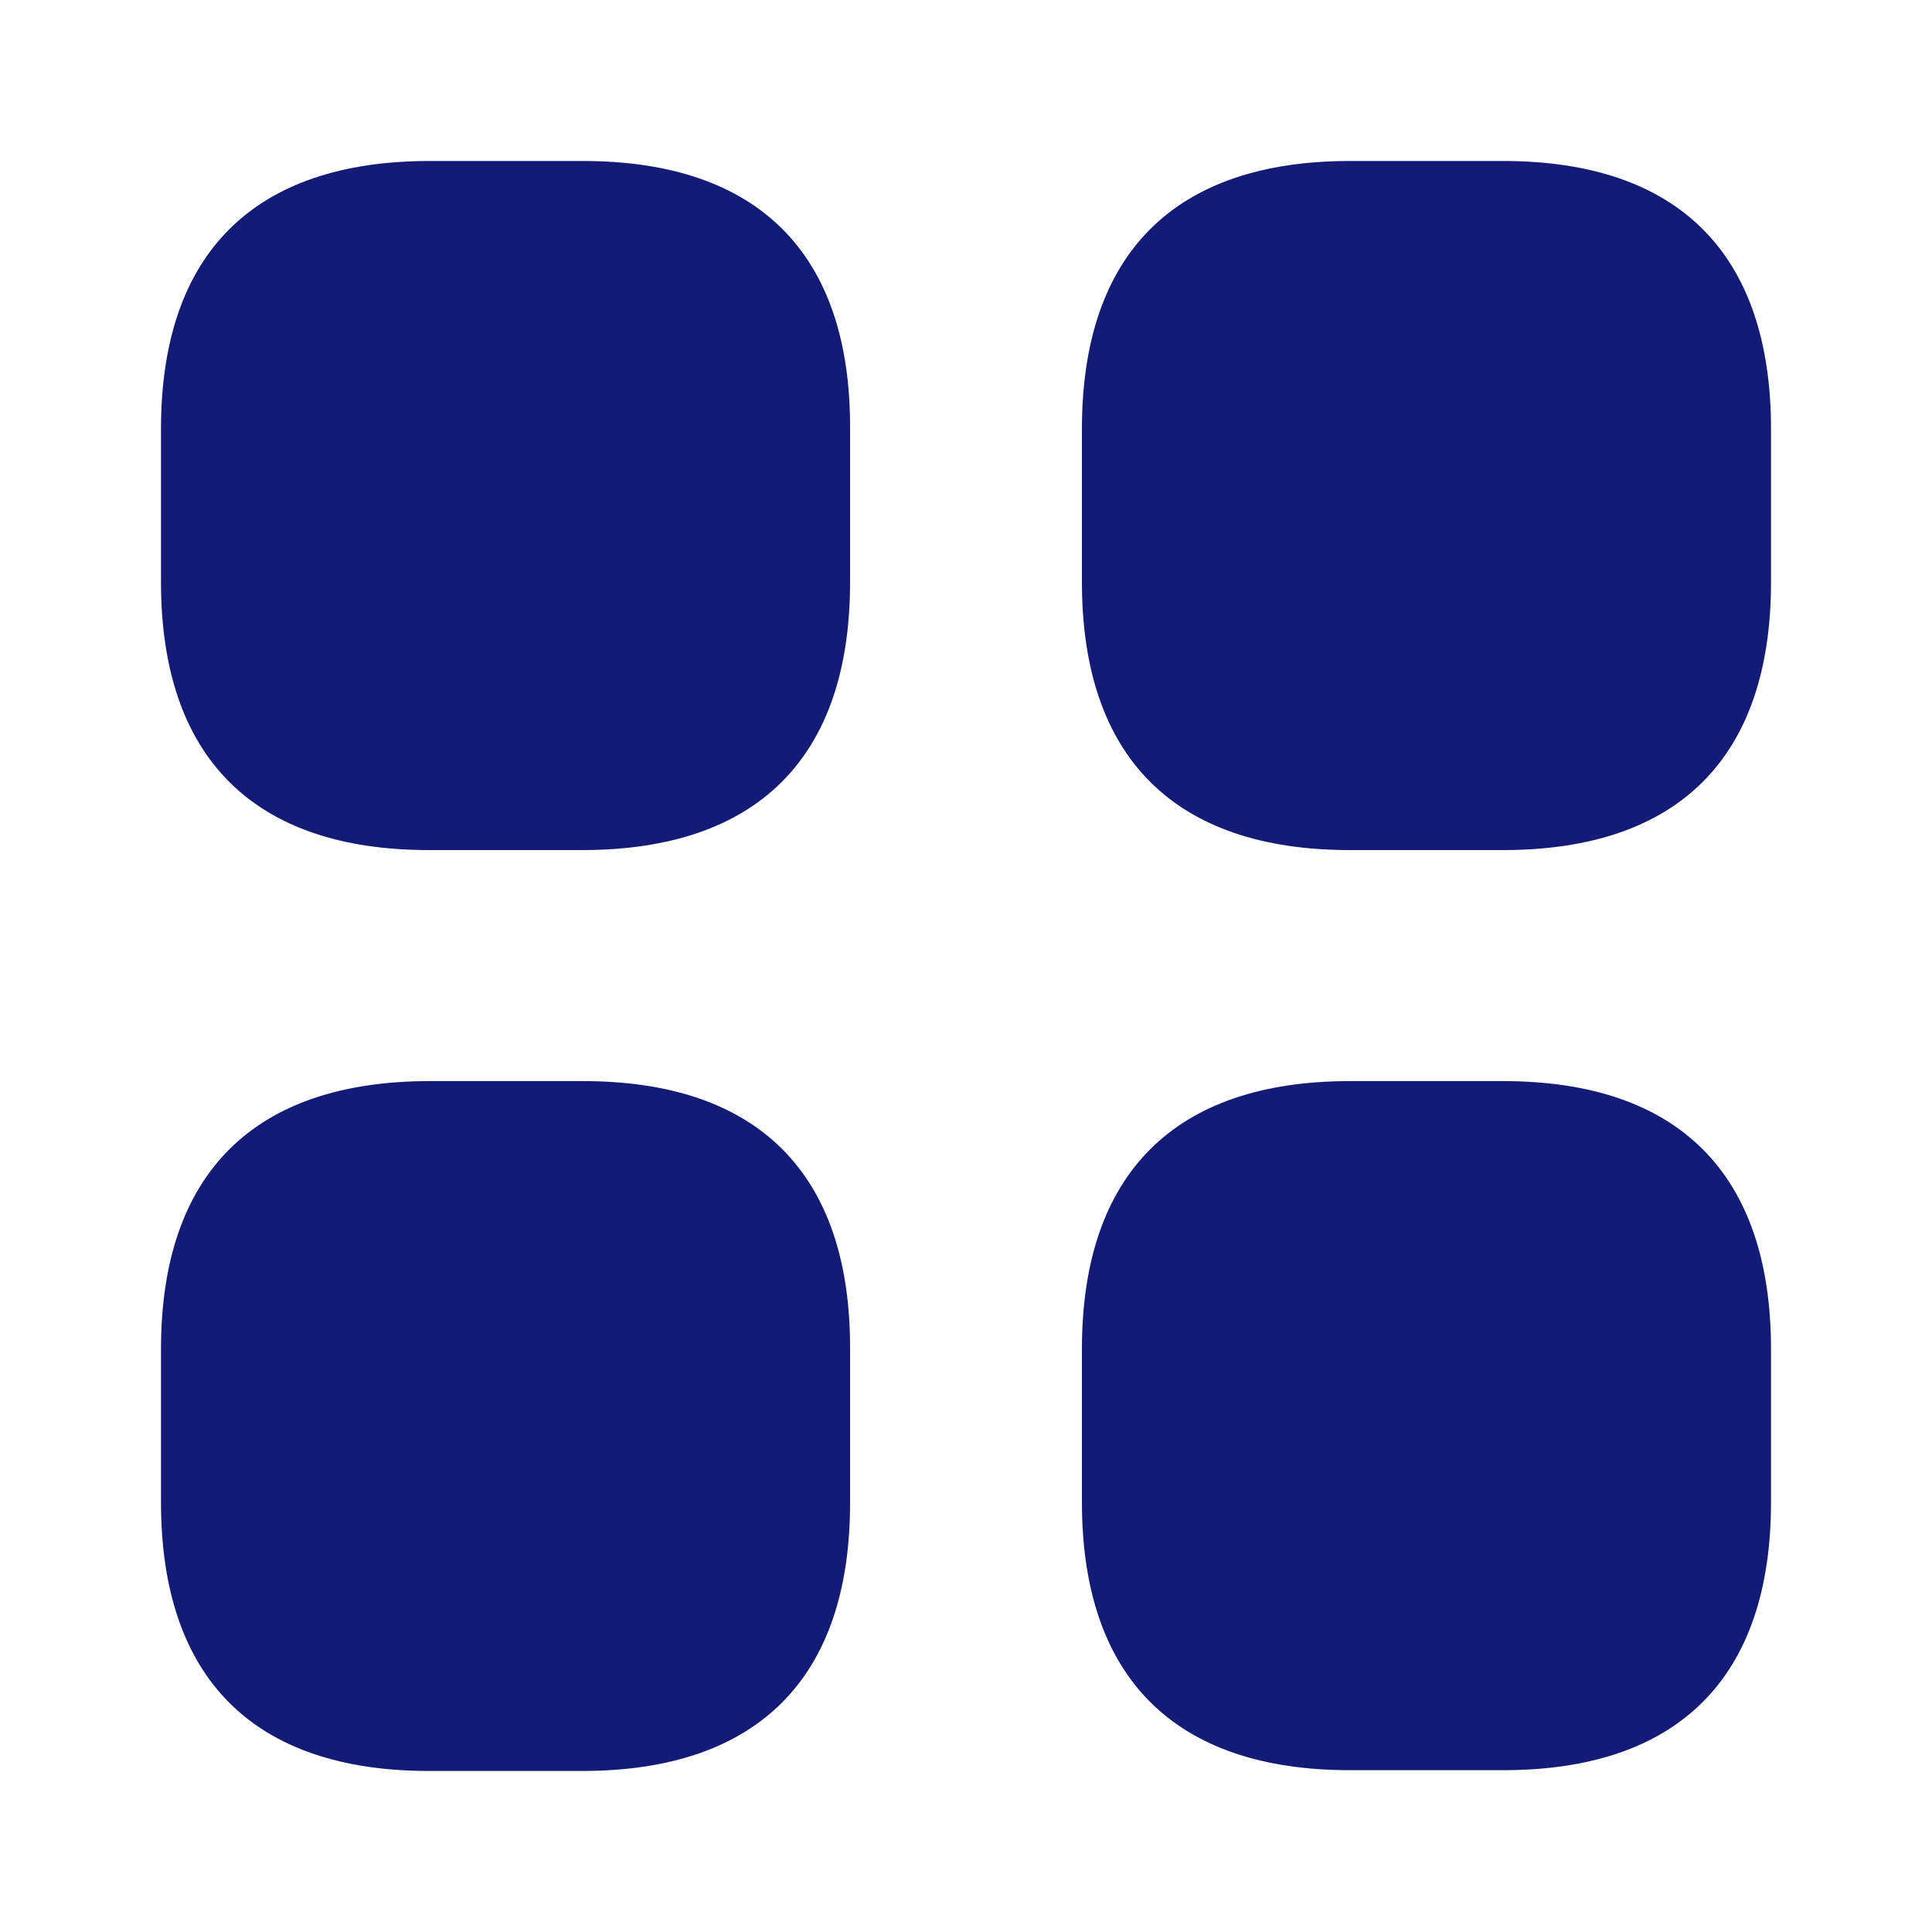 <?xml version="1.0" encoding="utf-8"?>
<svg xmlns="http://www.w3.org/2000/svg" fill="none" height="100%" overflow="visible" preserveAspectRatio="none" style="display: block;" viewBox="0 0 40 40" width="100%">
<g id="vuesax/bold/category">
<g id="category">
<path d="M12.067 3.333H8.9C5.25 3.333 3.333 5.25 3.333 8.883V12.05C3.333 15.683 5.25 17.6 8.883 17.6H12.05C15.683 17.6 17.6 15.683 17.6 12.05V8.883C17.617 5.25 15.7 3.333 12.067 3.333Z" fill="#141B77" id="Vector"/>
<path d="M31.117 3.333H27.95C24.317 3.333 22.4 5.25 22.4 8.883V12.05C22.4 15.683 24.317 17.6 27.95 17.6H31.117C34.75 17.6 36.667 15.683 36.667 12.05V8.883C36.667 5.25 34.75 3.333 31.117 3.333Z" fill="#141B77" id="Vector_2"/>
<path d="M31.117 22.383H27.95C24.317 22.383 22.4 24.3 22.4 27.933V31.1C22.4 34.733 24.317 36.65 27.95 36.65H31.117C34.75 36.65 36.667 34.733 36.667 31.1V27.933C36.667 24.3 34.75 22.383 31.117 22.383Z" fill="#141B77" id="Vector_3"/>
<path d="M12.067 22.383H8.9C5.25 22.383 3.333 24.3 3.333 27.933V31.1C3.333 34.75 5.25 36.666 8.883 36.666H12.05C15.683 36.666 17.6 34.75 17.6 31.116V27.95C17.617 24.3 15.7 22.383 12.067 22.383Z" fill="#141B77" id="Vector_4"/>
<g id="Vector_5" opacity="0">
</g>
</g>
</g>
</svg>